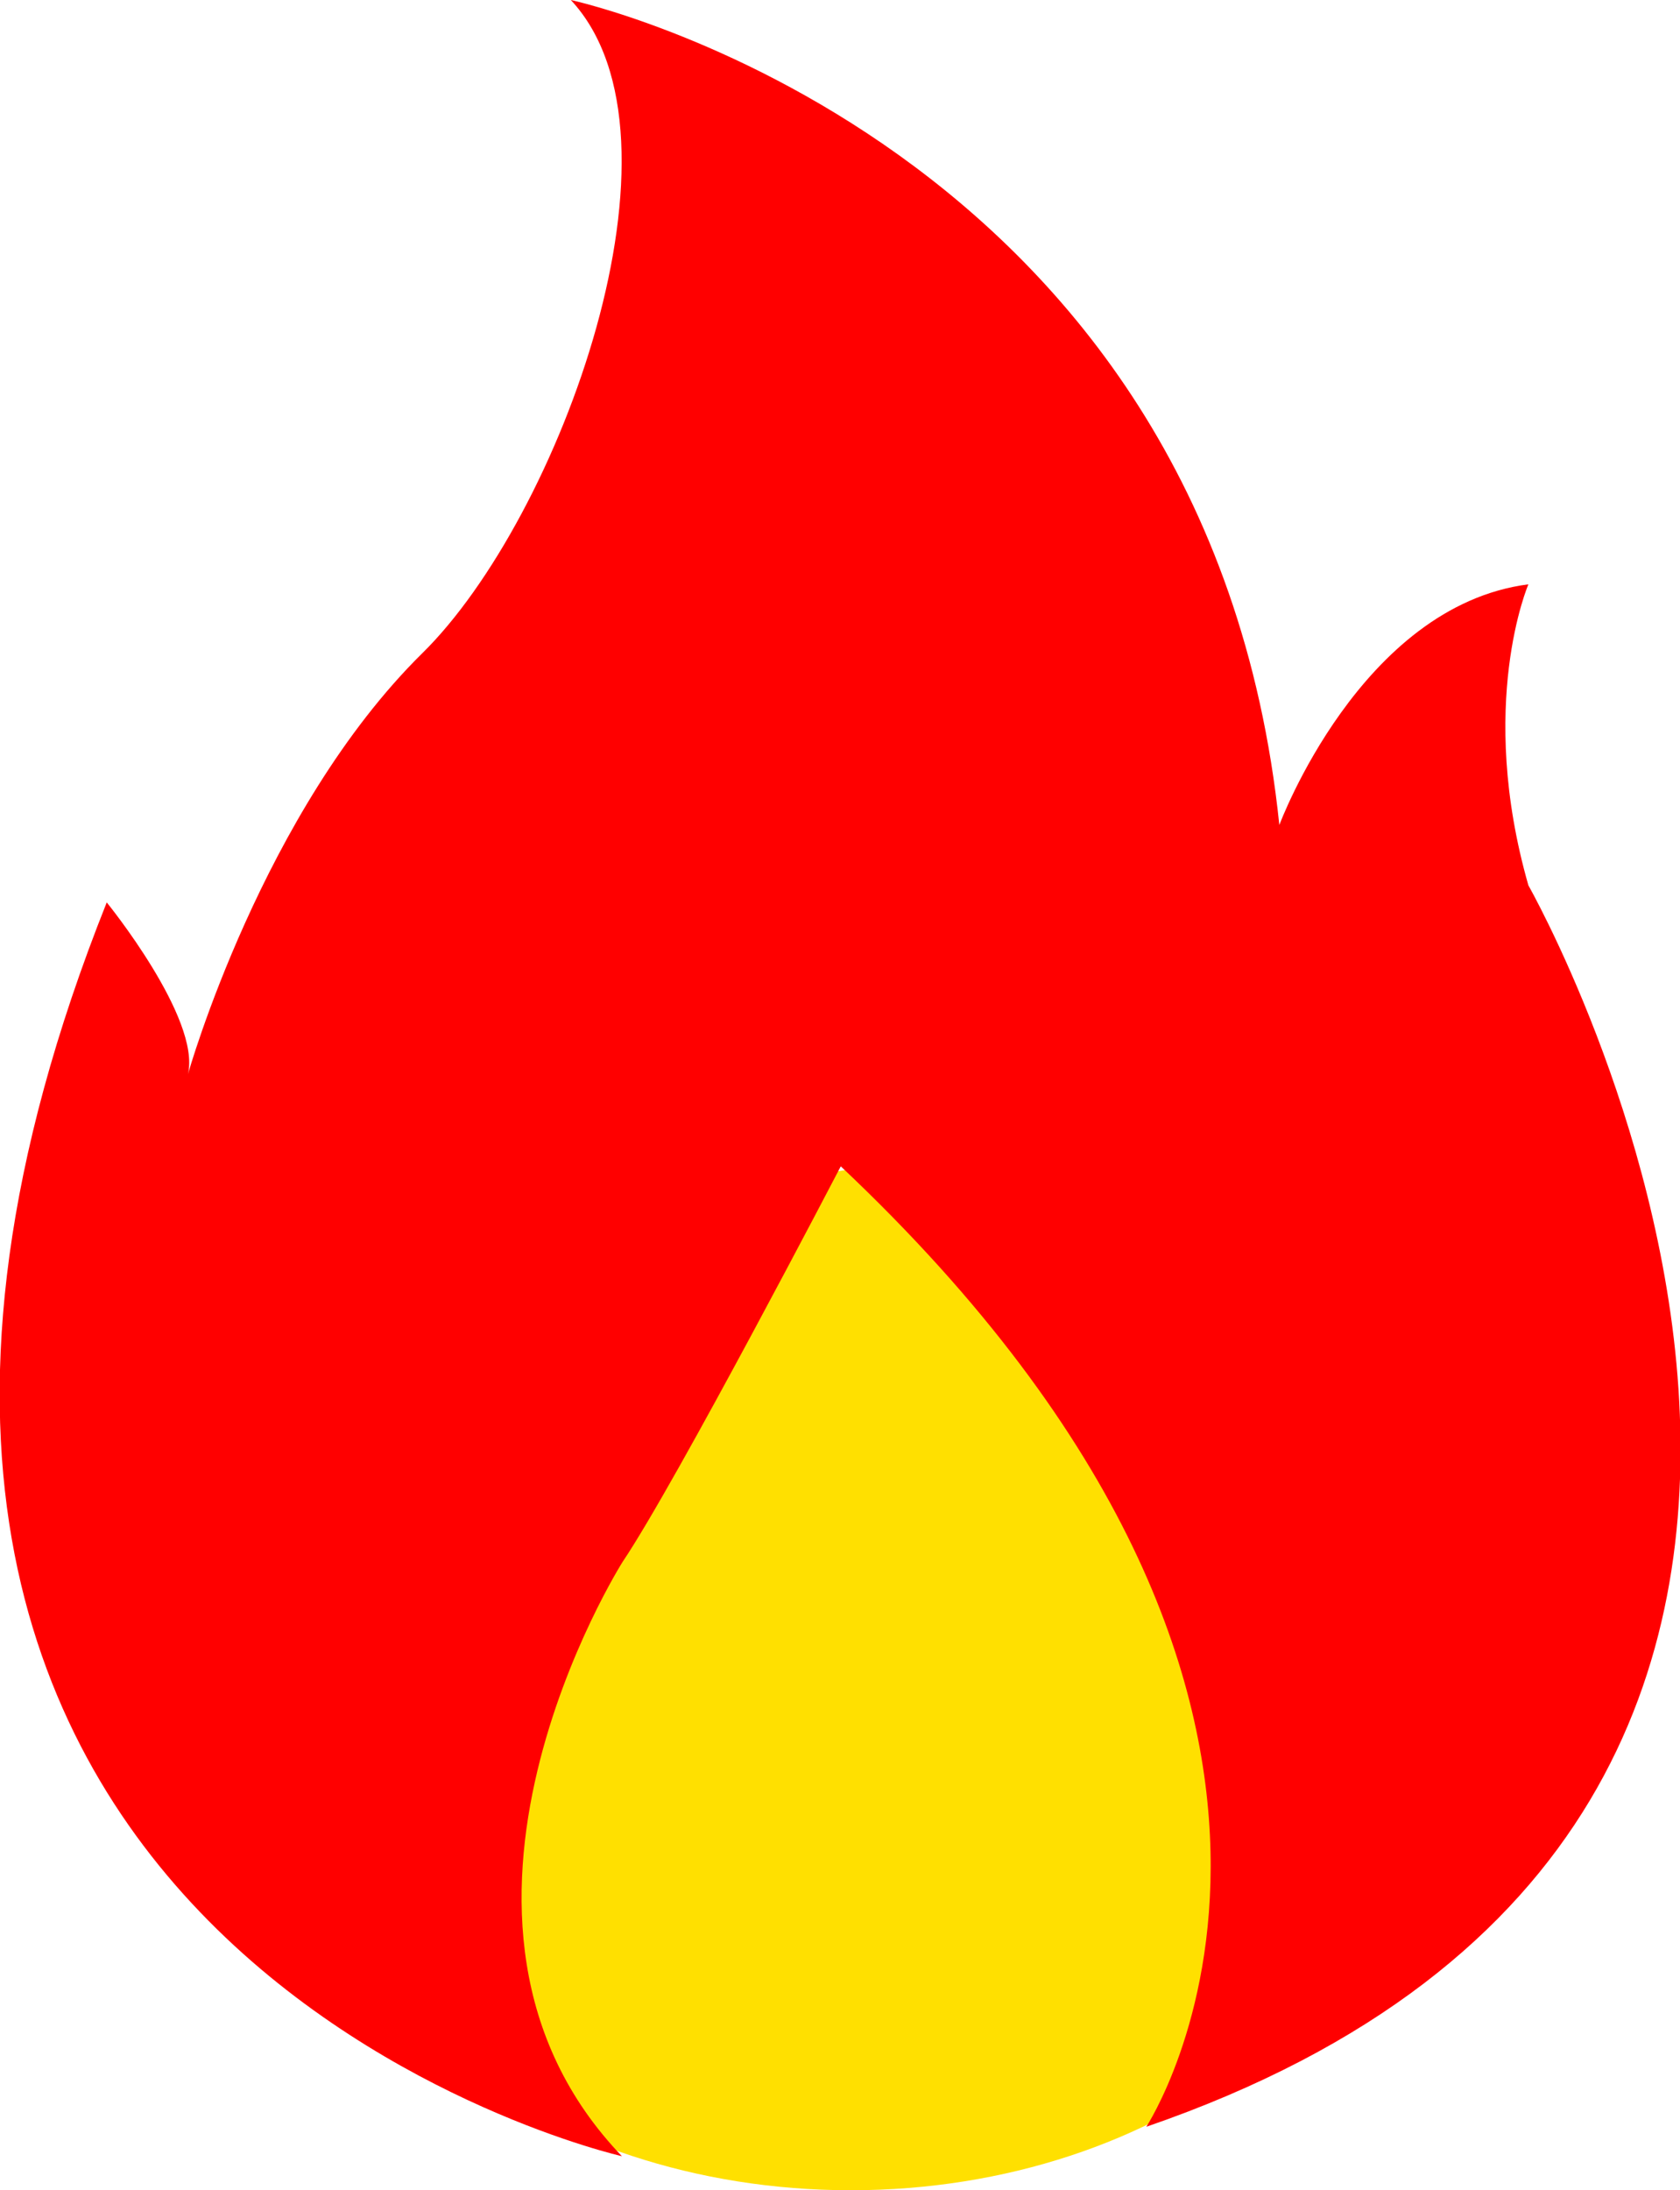 <?xml version="1.0" encoding="UTF-8"?>
<svg id="_图层_2" data-name="图层 2" xmlns="http://www.w3.org/2000/svg" xmlns:xlink="http://www.w3.org/1999/xlink" viewBox="0 0 21.72 28.3">
  <defs>
    <style>
      .cls-1 {
        fill: none;
      }

      .cls-2 {
        clip-path: url(#clippath);
      }

      .cls-3 {
        fill: #ffe000;
      }

      .cls-4 {
        fill: red;
      }
    </style>
    <clipPath id="clippath">
      <rect class="cls-1" width="21.72" height="27.9"/>
    </clipPath>
  </defs>
  <g id="_图层_1-2" data-name="图层 1">
    <g>
      <path class="cls-3" d="M15.4,18.15c.02-.12,.03-.23,.03-.35,0-1.51-1.67-2.74-3.73-2.74-1.92,0-3.5,1.07-3.7,2.44-2.52,.89-4.27,2.86-4.27,5.15,0,3.12,3.25,5.65,7.27,5.65s7.27-2.53,7.27-5.65c0-1.84-1.13-3.47-2.87-4.5Z"/>
      <g class="cls-2">
        <path class="cls-4" d="M8.04,27.86S-4,25.14,1.38,11.66c0,0,1.22,1.5,1.05,2.22,0,0,.96-3.4,3.03-5.44C7.24,6.69,9.04,1.78,7.38,0,7.38,0,15.62,1.78,16.54,10.66c0,0,1.05-2.83,3.22-3.11,0,0-.67,1.55,0,3.89,0,0,6.82,11.99-4.94,16.04,0,0,3.53-5.36-3.95-12.41,0,0-2.12,4.07-2.82,5.11,0,0-2.94,4.64,0,7.69h0Z"/>
      </g>
    </g>
  </g>
</svg>